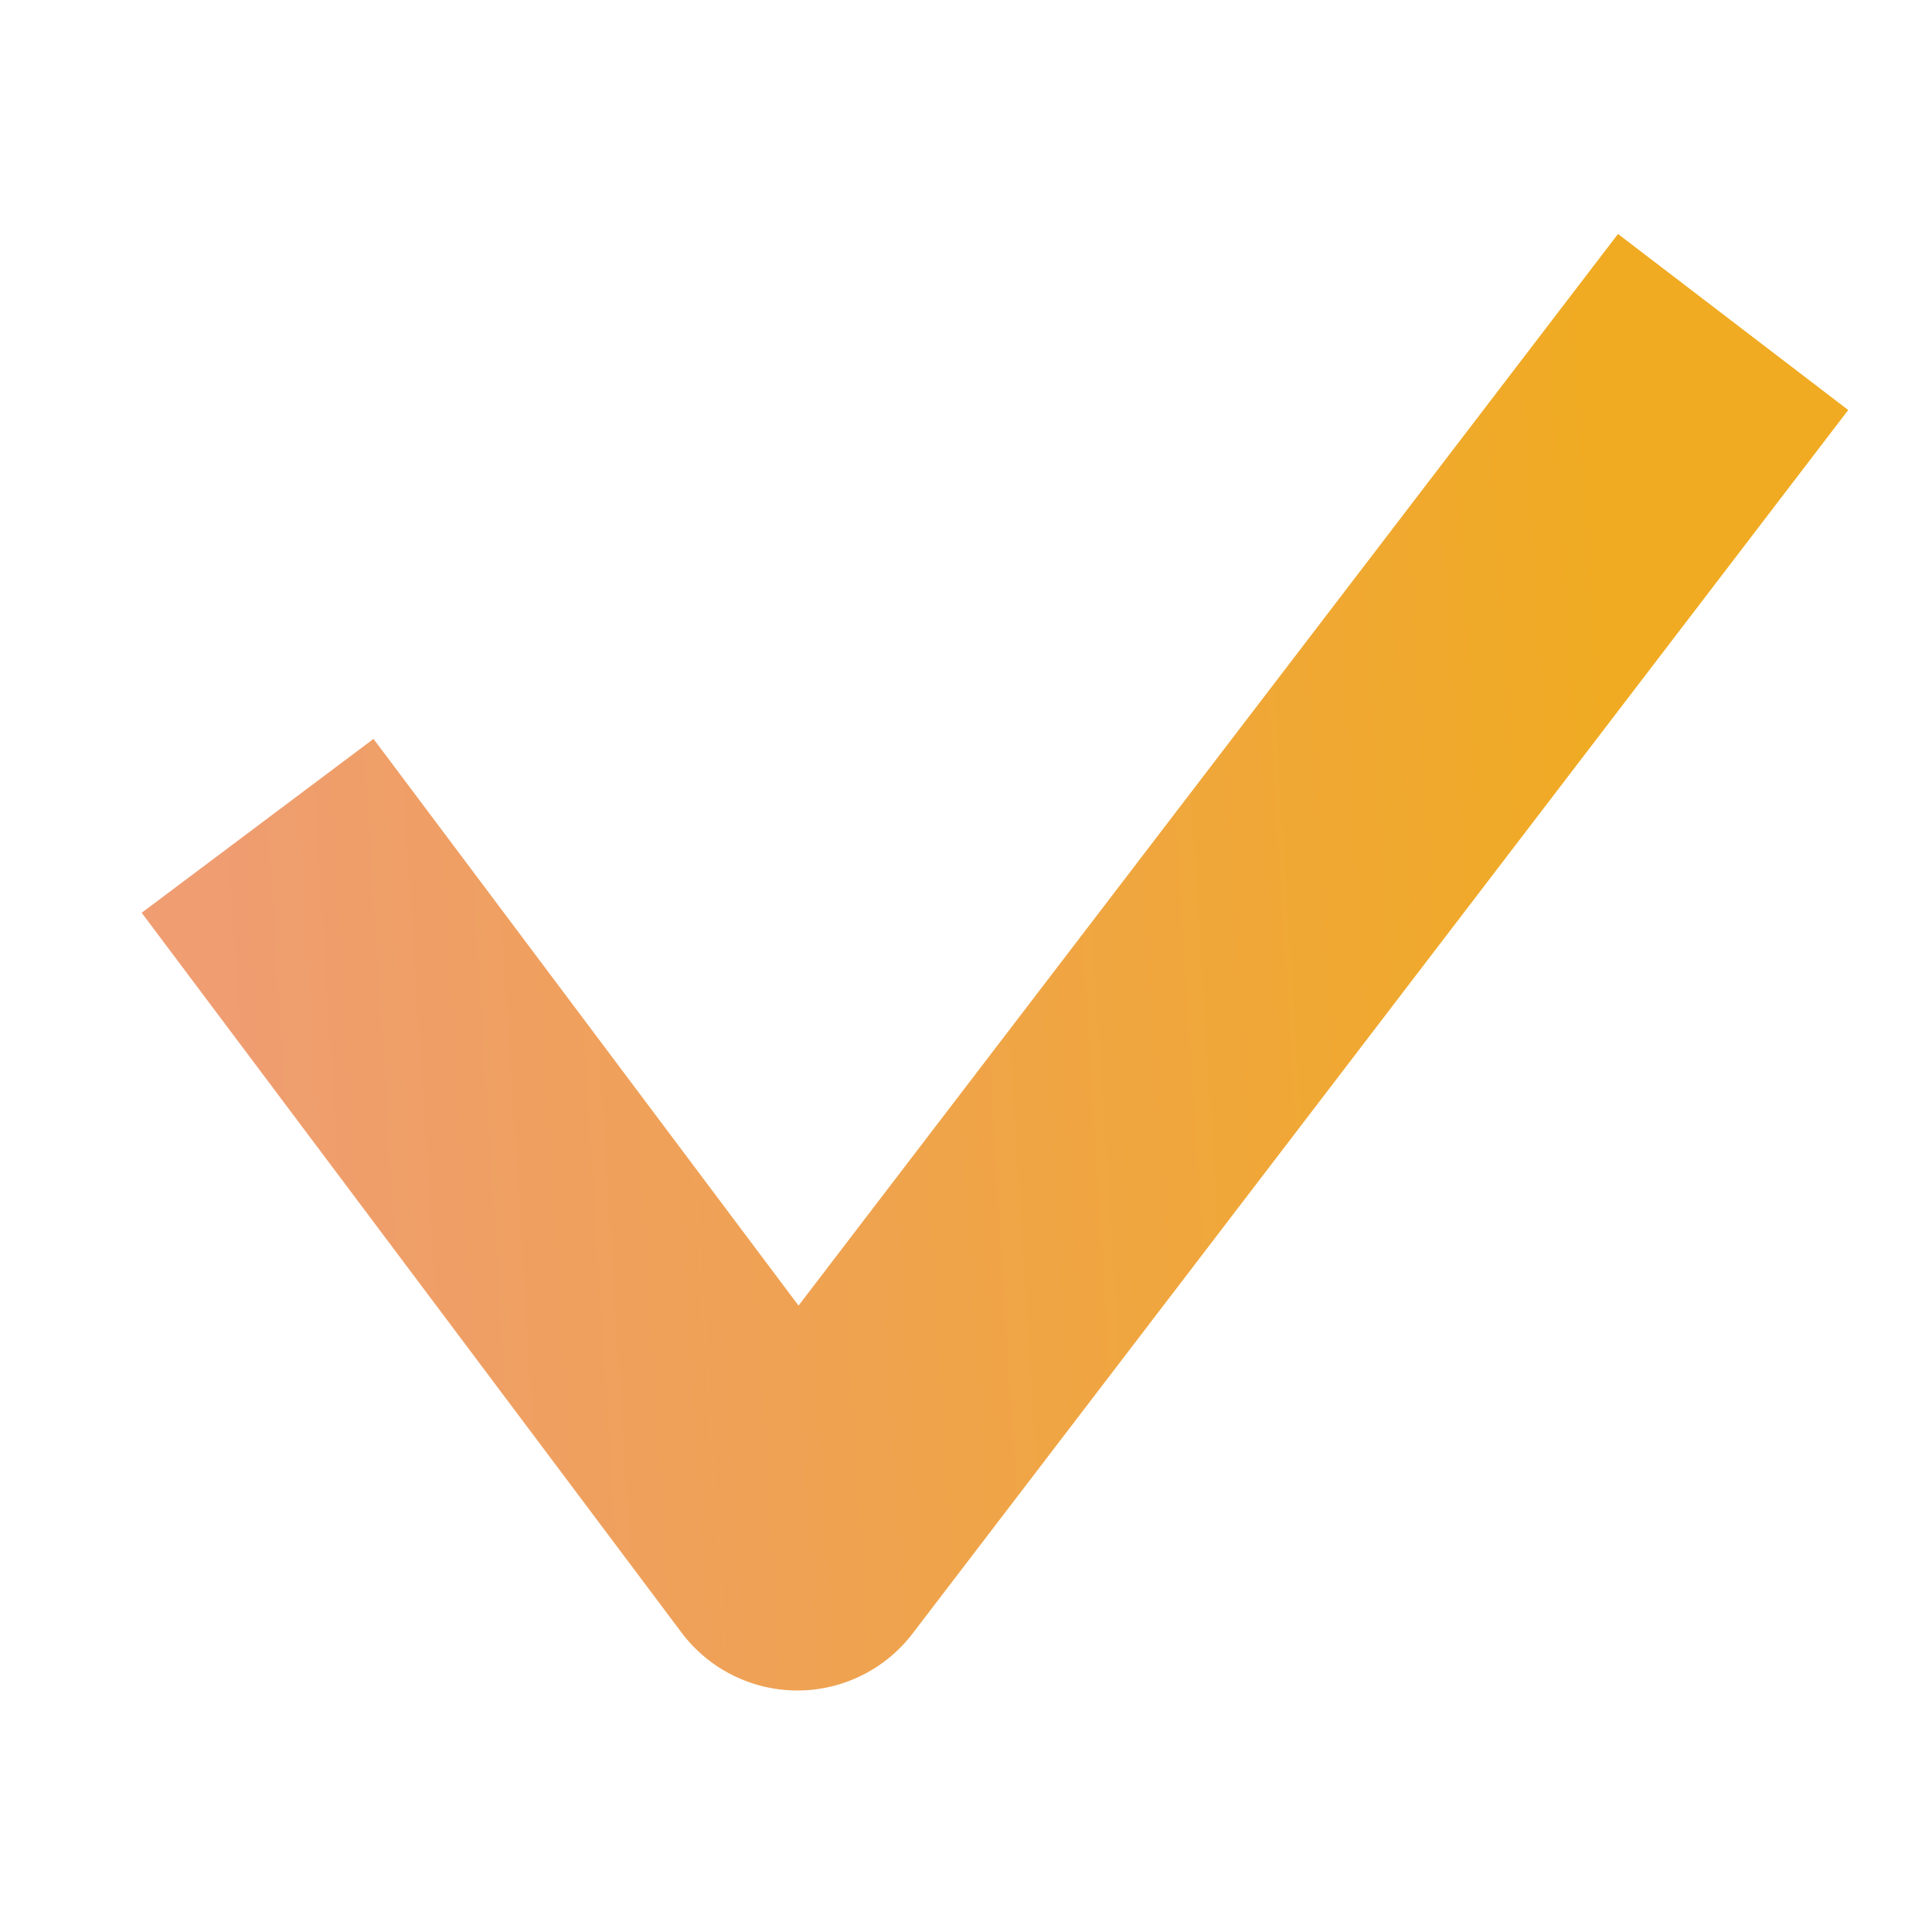 <?xml version="1.0" encoding="UTF-8"?> <svg xmlns="http://www.w3.org/2000/svg" width="80" height="80" viewBox="0 0 80 80" fill="none"> <path d="M33.019 64L28.219 67.6C29.347 69.103 31.113 69.991 32.991 70C34.87 70.008 36.644 69.137 37.786 67.644L33.019 64ZM5.867 37.796L28.219 67.6L37.819 60.4L15.466 30.596L5.867 37.796ZM37.786 67.644L76.531 16.978L66.998 9.688L28.253 60.355L37.786 67.644Z" fill="url(#paint0_linear_471_1002)"></path> <defs> <linearGradient id="paint0_linear_471_1002" x1="10.666" y1="60.333" x2="68.933" y2="56.673" gradientUnits="userSpaceOnUse"> <stop stop-color="#EF9D71"></stop> <stop offset="1" stop-color="#F0AB22"></stop> </linearGradient> </defs> </svg> 